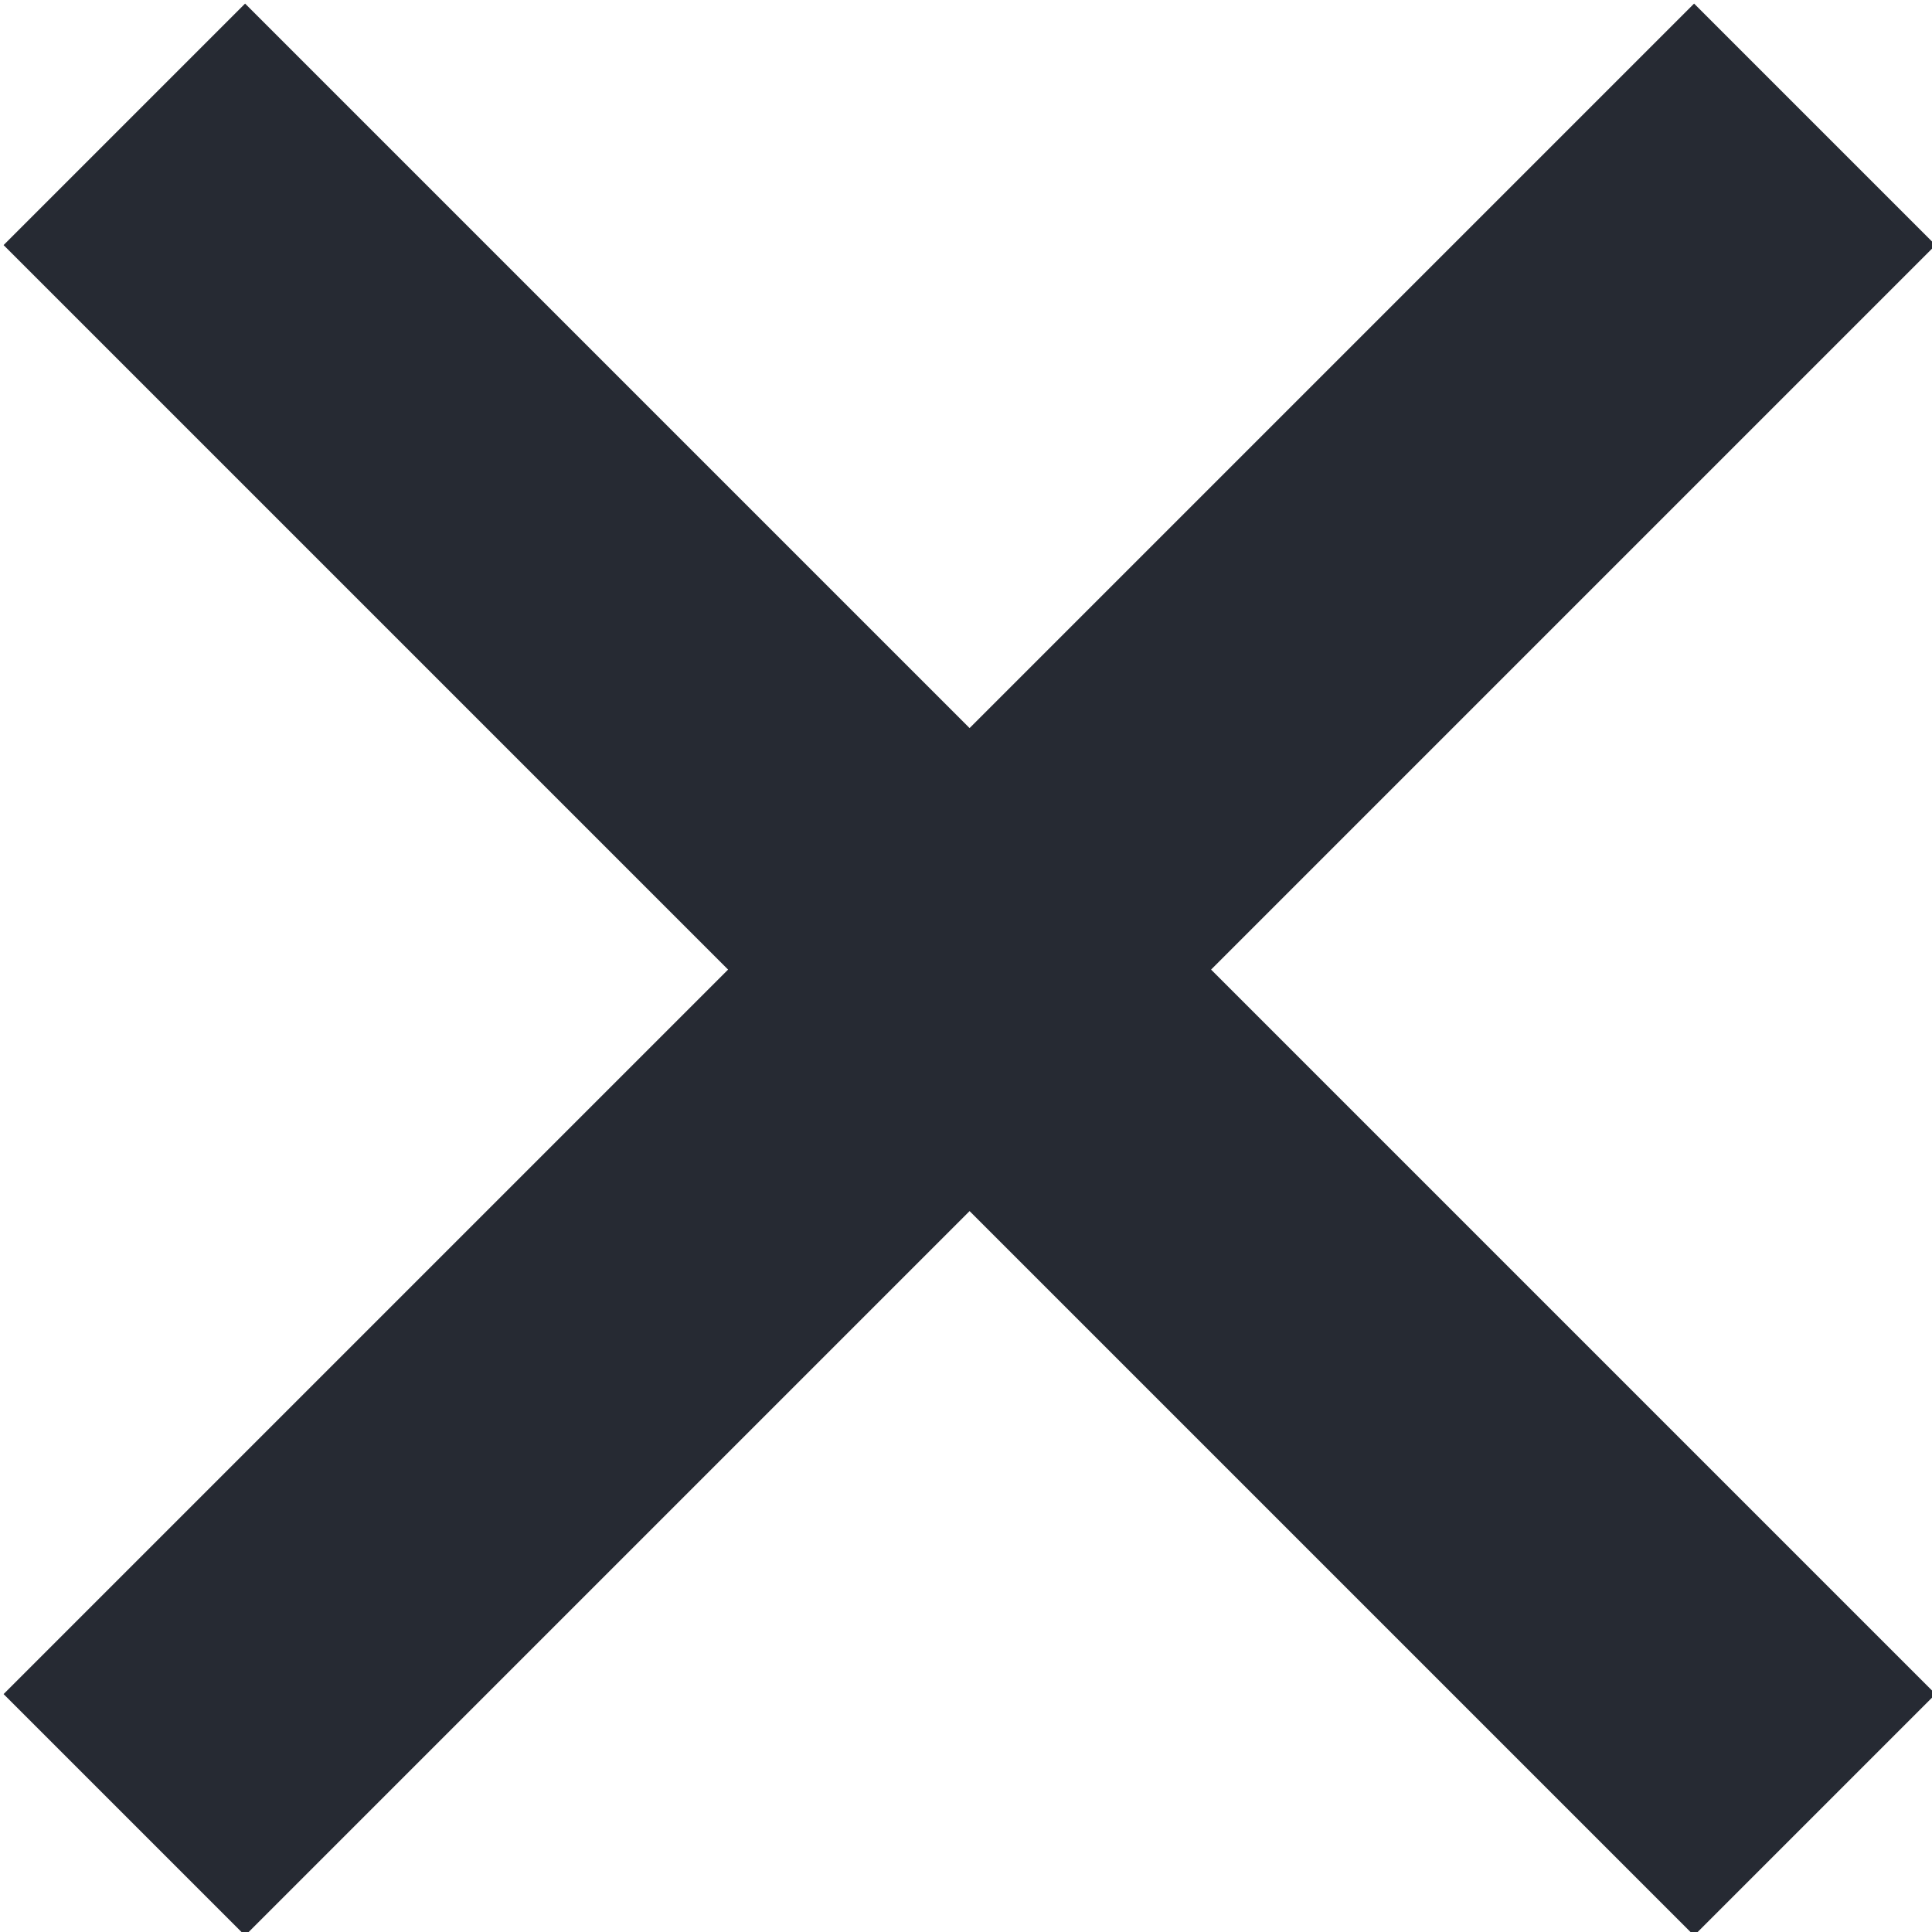 <svg width="14px" height="14px" viewBox="0 0 14 14" version="1.1" xmlns="http://www.w3.org/2000/svg" xmlns:xlink="http://www.w3.org/1999/xlink">
            <g stroke="none" stroke-width="1" fill="none" fill-rule="evenodd">
                <g transform="translate(-919, -133)" fill="#262a33" fill-rule="nonzero">
                    <g>
                        <g>
                            <g transform="translate(324, 120)">
                                <g transform="translate(595, 13)">
                                    <polygon points="12.276 14.026 14.026 12.276 8.776 7.026 14.026 1.776 12.276 0.026 7.026 5.276 1.776 0.026 0.026 1.776 5.276 7.026 0.026 12.276 1.776 14.026 7.026 8.776"></polygon>
                                </g>
                            </g>
                        </g>
                    </g>
                </g>
            </g>
        </svg>